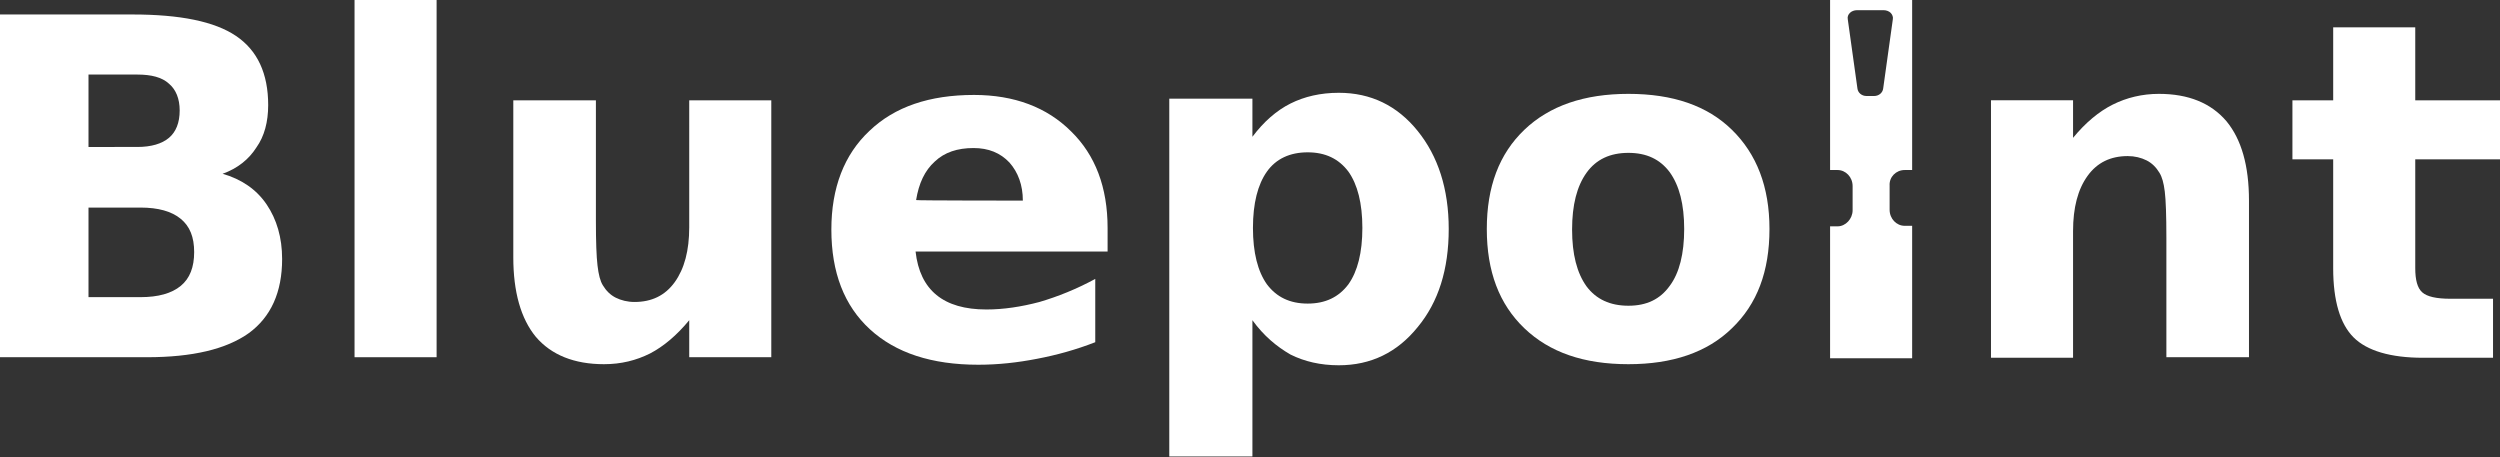 <?xml version="1.0" encoding="utf-8"?>
<!-- Generator: Adobe Illustrator 25.0.0, SVG Export Plug-In . SVG Version: 6.00 Build 0)  -->
<svg version="1.1" id="Layer_1" xmlns="http://www.w3.org/2000/svg" xmlns:xlink="http://www.w3.org/1999/xlink" x="0px" y="0px"
	 viewBox="0 0 466.1 85.2" style="enable-background:new 0 0 466.1 85.2;" xml:space="preserve">
<rect x="0" y="0" width="466.1" height="85.2" fill="#333333" stroke="none"/>
<style type="text/css">
	.st0{fill:#FFFFFF;}
</style>
<path class="st0" d="M450.3,5.1v13.6h15.8v11h-15.8V50c0,2.2,0.4,3.7,1.3,4.5c0.9,0.8,2.6,1.2,5.3,1.2h7.9v11h-13.1
	c-6,0-10.4-1.3-12.9-3.8c-2.5-2.5-3.8-6.8-3.8-12.9V29.7h-7.6v-11h7.6V5.1H450.3z"/>
<path class="st0" d="M419.3,37.4v29.2h-15.4v-4.8V44.3c0-4.1-0.1-7-0.3-8.6s-0.5-2.7-1-3.5c-0.6-1-1.4-1.8-2.4-2.3s-2.2-0.8-3.5-0.8
	c-3.2,0-5.7,1.2-7.5,3.7c-1.8,2.5-2.7,5.9-2.7,10.3v23.6h-15.3v-48h15.3v7c2.3-2.8,4.8-4.9,7.4-6.2c2.6-1.3,5.5-2,8.6-2
	c5.5,0,9.7,1.7,12.6,5.1C417.9,26,419.3,30.9,419.3,37.4"/>
<path class="st0" d="M303.6,28.5L303.6,28.5c-3.4,0-6,1.2-7.8,3.7s-2.7,6-2.7,10.6c0,4.6,0.9,8.1,2.7,10.6c1.8,2.4,4.4,3.6,7.8,3.6
	c3.4,0,5.9-1.2,7.7-3.7c1.8-2.4,2.7-6,2.7-10.6c0-4.6-0.9-8.1-2.7-10.6C309.5,29.7,307,28.5,303.6,28.5 M303.6,17.5
	c8.3,0,14.7,2.2,19.3,6.7c4.6,4.5,7,10.6,7,18.5c0,7.9-2.3,14-7,18.5c-4.6,4.5-11.1,6.7-19.3,6.7c-8.3,0-14.7-2.2-19.4-6.7
	c-4.7-4.5-7-10.6-7-18.5c0-7.9,2.3-14,7-18.5S295.4,17.5,303.6,17.5z"/>
<path class="st0" d="M190.7,37.4L190.7,37.4c0-2.9-0.9-5.3-2.5-7.1c-1.7-1.8-3.9-2.7-6.7-2.7c-3,0-5.4,0.8-7.2,2.5
	c-1.9,1.7-3,4.1-3.5,7.2C170.8,37.4,190.7,37.4,190.7,37.4z M206.5,42.5v4.4h-35.8c0.4,3.6,1.7,6.3,3.9,8.1c2.2,1.8,5.3,2.7,9.3,2.7
	c3.2,0,6.5-0.5,9.9-1.4c3.4-1,6.9-2.4,10.4-4.3v11.8c-3.6,1.4-7.2,2.4-10.9,3.1c-3.6,0.7-7.2,1.1-10.9,1.1c-8.7,0-15.4-2.2-20.2-6.6
	c-4.8-4.4-7.2-10.6-7.2-18.6c0-7.8,2.4-14,7.1-18.4c4.7-4.5,11.2-6.7,19.5-6.7c7.5,0,13.6,2.3,18.1,6.8
	C204.2,28.9,206.5,34.9,206.5,42.5z"/>
<path class="st0" d="M95.7,48V18.7h15.4v4.8c0,2.6,0,5.9,0,9.8c0,3.9,0,6.6,0,7.9c0,3.9,0.1,6.6,0.3,8.3c0.2,1.7,0.5,2.9,1,3.7
	c0.6,1,1.4,1.8,2.4,2.3c1,0.5,2.2,0.8,3.5,0.8c3.2,0,5.7-1.2,7.5-3.7c1.8-2.5,2.7-5.9,2.7-10.2V18.7h15.3v47.9h-15.3v-6.9
	c-2.3,2.8-4.8,4.9-7.3,6.2c-2.6,1.3-5.4,2-8.6,2c-5.5,0-9.8-1.7-12.7-5.1C97.1,59.4,95.7,54.4,95.7,48"/>
<rect x="66.1" y="0" class="st0" width="15.3" height="66.6"/>
<path class="st0" d="M26.2,55.4L26.2,55.4c3.3,0,5.8-0.7,7.5-2.1c1.7-1.4,2.5-3.5,2.5-6.3c0-2.8-0.8-4.8-2.5-6.2
	c-1.7-1.4-4.2-2.1-7.5-2.1h-9.7v16.7H26.2z M25.6,27.4L25.6,27.4c2.6,0,4.6-0.6,5.9-1.7c1.3-1.1,2-2.8,2-5.1c0-2.2-0.7-3.9-2-5
	c-1.3-1.2-3.3-1.7-5.9-1.7h-9.1v13.5H25.6z M41.5,32.4c3.5,1,6.3,2.9,8.2,5.7c1.9,2.8,2.9,6.2,2.9,10.2c0,6.2-2.1,10.8-6.2,13.8
	c-4.2,3-10.5,4.5-19,4.5H0V2.7h24.7c8.9,0,15.3,1.3,19.3,4c4,2.7,6,7,6,12.9c0,3.1-0.7,5.8-2.2,7.9C46.4,29.7,44.3,31.4,41.5,32.4z"
	/>
<path class="st0" d="M351.1,16.5L351.1,16.5c-0.1,0.8-0.8,1.4-1.7,1.4H348c-0.9,0-1.6-0.6-1.7-1.4l-1.8-12.9
	c-0.1-0.5,0.1-0.9,0.4-1.2c0.3-0.3,0.8-0.5,1.3-0.5h5c0.5,0,1,0.2,1.3,0.5s0.5,0.8,0.4,1.2L351.1,16.5z M355.1,31.7h0.9
	c0.2,0,0.3,0,0.5,0V0h-15.3v31.7c0.2,0,0.3,0,0.5,0h0.9c1.5,0,2.8,1.3,2.8,3v4.5c0,1.6-1.3,3-2.8,3h-0.9c-0.2,0-0.3,0-0.5,0v24.6
	h15.3V42.1c-0.2,0-0.3,0-0.5,0h-0.9c-1.5,0-2.8-1.3-2.8-3v-4.5C352.2,33,353.5,31.7,355.1,31.7z"/>
<path class="st0" d="M243.8,28.4L243.8,28.4c-3.3,0-5.9,1.2-7.6,3.6s-2.6,5.9-2.6,10.5c0,4.6,0.9,8.1,2.6,10.5
	c1.8,2.4,4.3,3.6,7.6,3.6c3.3,0,5.8-1.2,7.6-3.6c1.7-2.4,2.6-5.9,2.6-10.5c0-4.6-0.9-8.1-2.6-10.5C249.6,29.6,247.1,28.4,243.8,28.4
	 M233.5,59.7v25.4H218V18.4h15.5v7.1c2.1-2.8,4.5-4.9,7.1-6.2c2.6-1.3,5.6-2,9-2c6,0,10.9,2.4,14.7,7.1c3.8,4.7,5.8,10.8,5.8,18.3
	c0,7.5-1.9,13.6-5.8,18.3c-3.8,4.7-8.7,7.1-14.7,7.1c-3.4,0-6.4-0.7-9-2C238,64.6,235.6,62.6,233.5,59.7z"/>
</svg>
